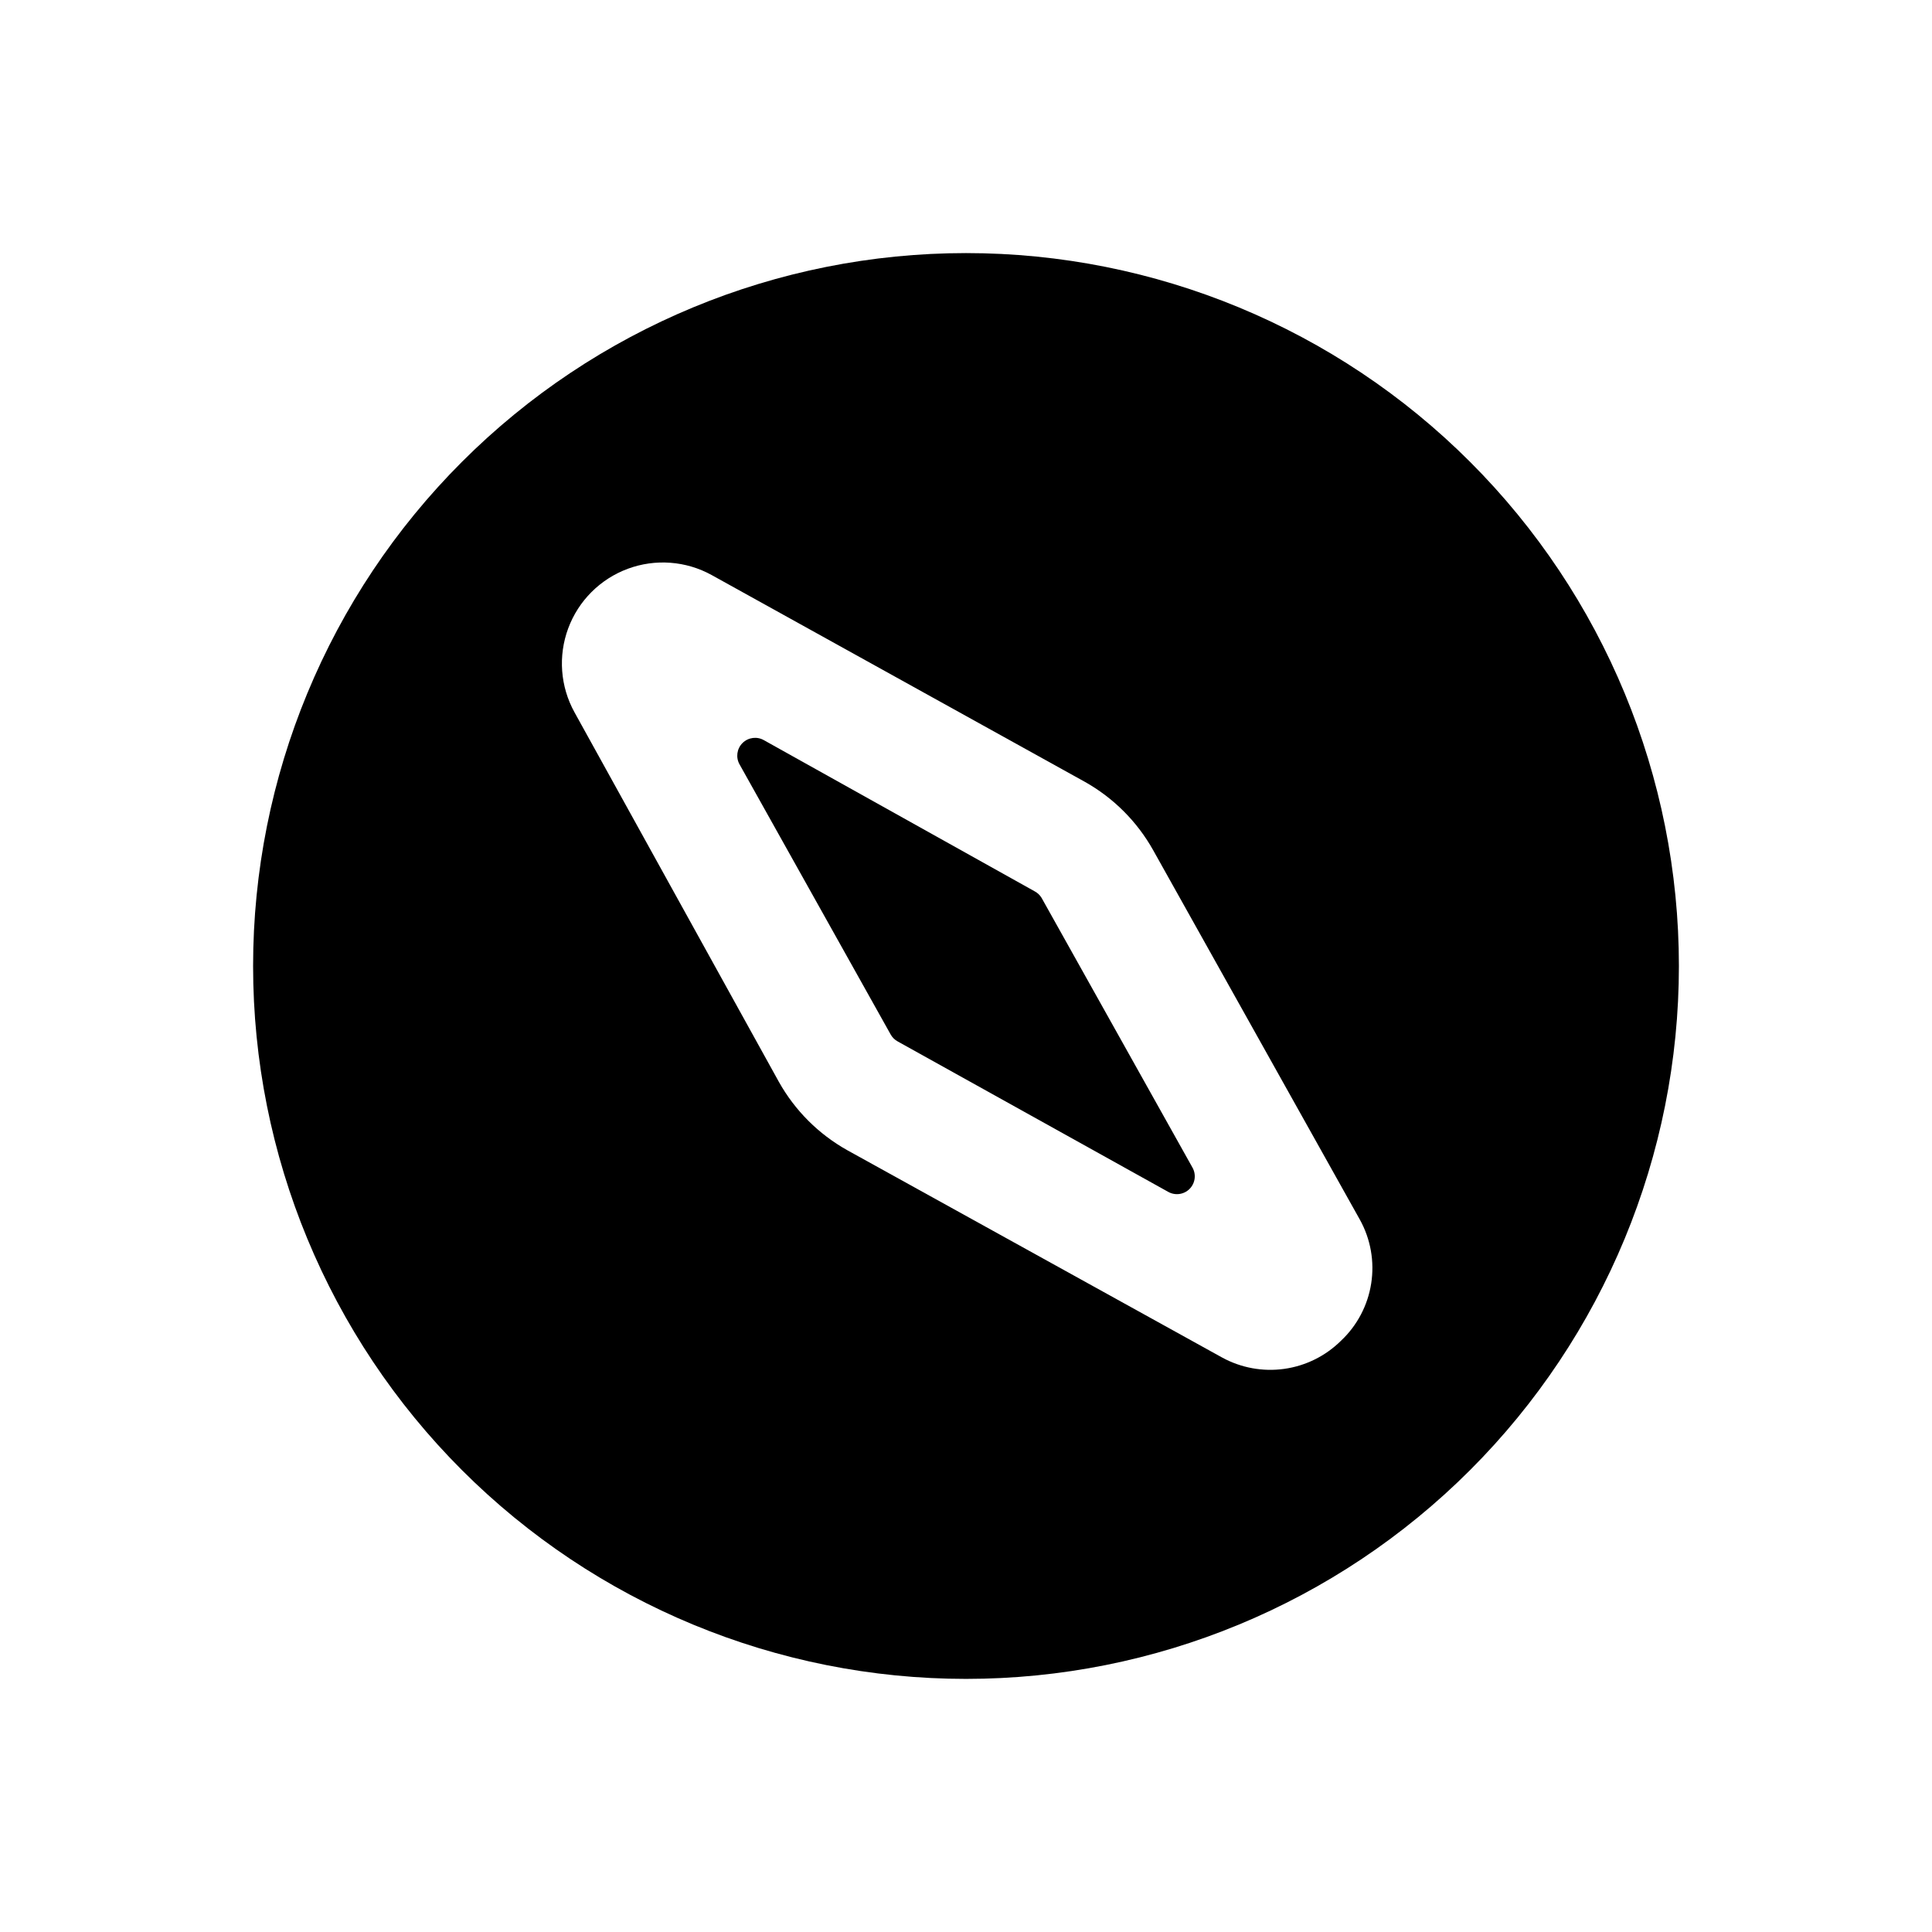 <?xml version="1.0" encoding="UTF-8"?>
<!-- Uploaded to: SVG Repo, www.svgrepo.com, Generator: SVG Repo Mixer Tools -->
<svg fill="#000000" width="800px" height="800px" version="1.1" viewBox="144 144 512 512" xmlns="http://www.w3.org/2000/svg">
 <g>
  <path d="m418.11 380.16-71.637-39.988c-1.852-1.074-4.195-0.77-5.707 0.746-1.516 1.512-1.82 3.856-0.746 5.707l39.988 71.477v0.004c0.434 0.797 1.09 1.453 1.891 1.887l71.633 39.832c1.852 1.074 4.195 0.77 5.711-0.746 1.512-1.512 1.82-3.856 0.746-5.707l-39.988-71.477h-0.004c-0.457-0.742-1.109-1.34-1.887-1.734z"/>
  <path d="m400 211.07c-50.109 0-98.164 19.906-133.59 55.336s-55.336 83.484-55.336 133.59c0 50.105 19.906 98.16 55.336 133.59 35.43 35.434 83.484 55.336 133.59 55.336 50.105 0 98.16-19.902 133.59-55.336 35.434-35.43 55.336-83.484 55.336-133.59 0-50.109-19.902-98.164-55.336-133.59-35.43-35.43-83.484-55.336-133.59-55.336zm99.344 288.27c-4.074 4.027-9.34 6.629-15.012 7.426-5.676 0.793-11.453-0.266-16.477-3.019l-99.344-54.945c-7.59-4.254-13.855-10.52-18.105-18.105l-54.16-97.93c-3.769-6.82-4.375-14.945-1.664-22.25 2.711-7.309 8.473-13.066 15.777-15.781 7.309-2.711 15.434-2.102 22.254 1.664l98.875 54.789c7.586 4.254 13.852 10.52 18.105 18.105l54.789 97.93c2.856 5.148 3.91 11.105 2.996 16.922-0.91 5.82-3.738 11.168-8.035 15.195z"/>
 </g>
</svg>